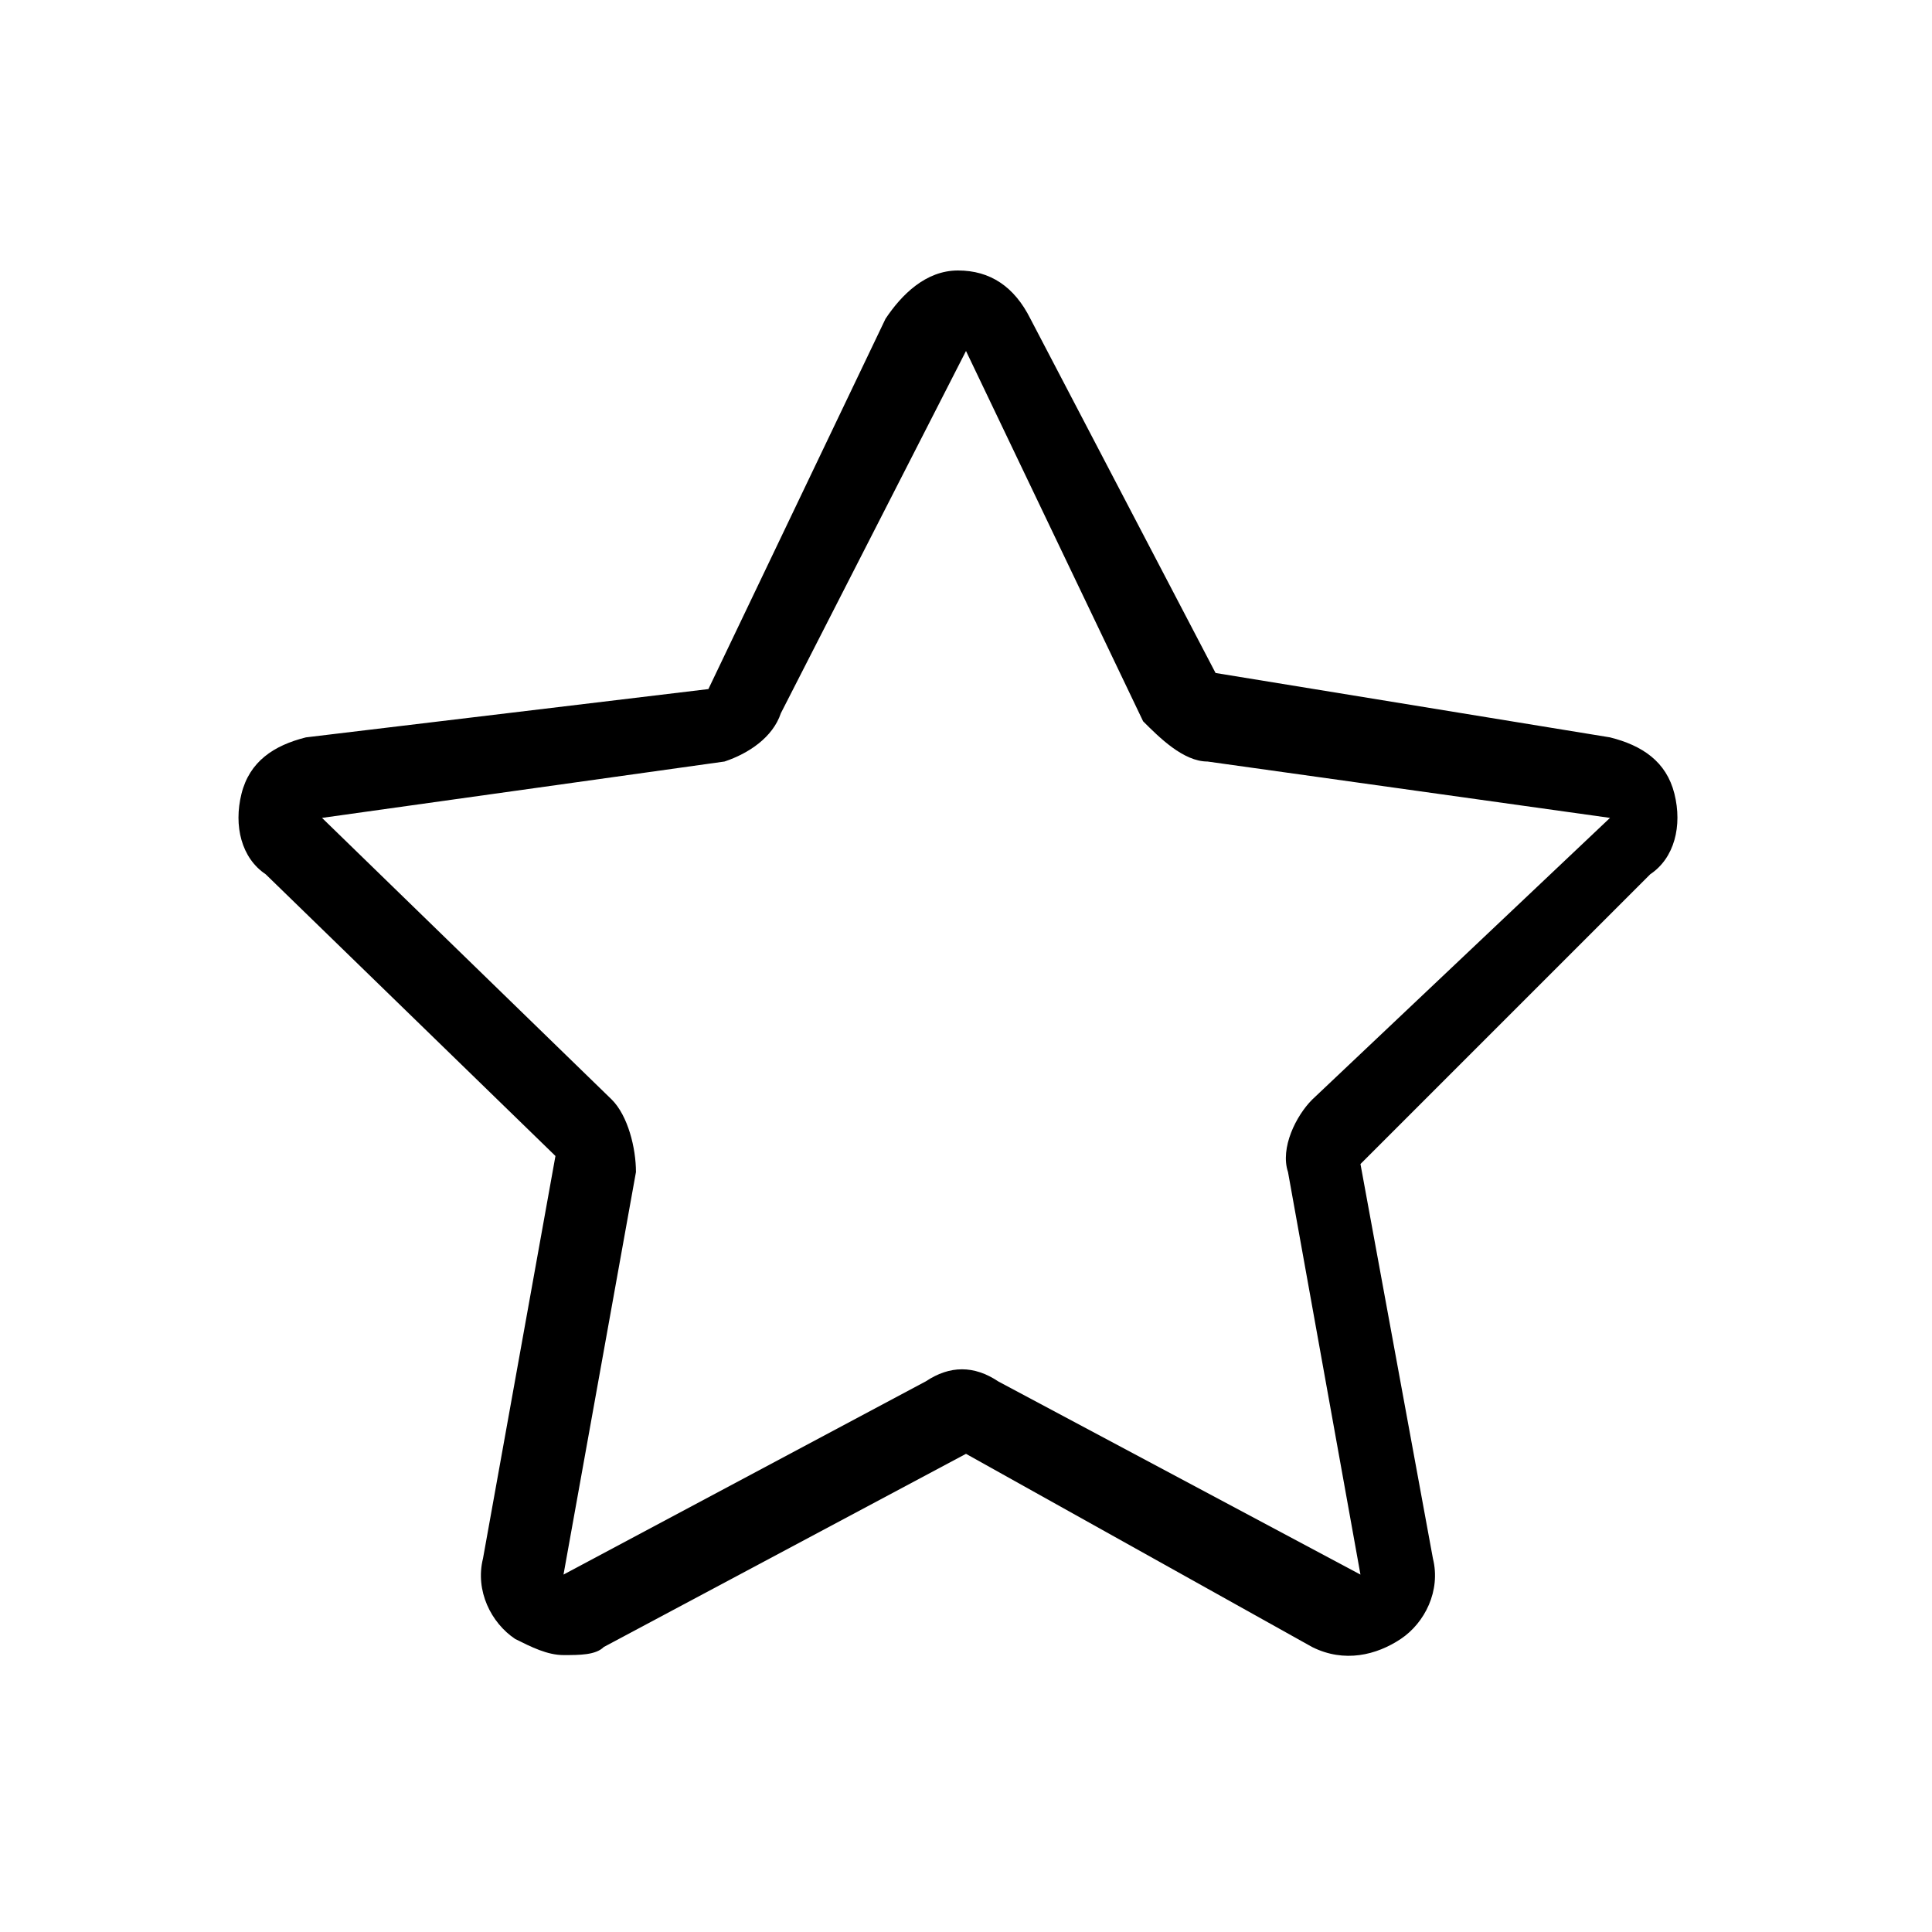 <?xml version="1.0" encoding="UTF-8"?>
<svg data-bbox="24.688 28 148.96 143.409" viewBox="0 0 200 200" height="200" width="200" xmlns="http://www.w3.org/2000/svg" data-type="shape">
    <g>
        <path d="M58.334 171.333c-1.667 0-3.334-.833-5-1.666-2.5-1.667-4.167-5-3.334-8.334l7.5-41.666-30-29.167c-2.5-1.667-3.333-5-2.5-8.333.834-3.334 3.334-5 6.667-5.834l41.666-5L91.668 33c1.666-2.5 4.166-5 7.5-5 3.333 0 5.833 1.667 7.5 5l19.167 36.667 40.833 6.666c3.333.834 5.833 2.5 6.667 5.834.833 3.333 0 6.666-2.5 8.333l-30 30 7.5 40.833c.833 3.334-.834 6.667-3.334 8.334-2.5 1.666-5.833 2.5-9.166.833L100 150.5l-37.5 20c-.833.833-2.5.833-4.166.833Zm41.666-135-19.166 37.5C80 76.333 77.5 78 75 78.833l-41.666 5.834 30 29.166c1.666 1.667 2.5 5 2.5 7.5L58.334 163l37.5-20c2.5-1.667 5-1.667 7.5 0l37.5 20-7.5-41.667c-.834-2.5.833-5.833 2.5-7.5l30.833-29.166L125 78.833c-2.5 0-5-2.5-6.666-4.166L100 36.333Z"/>
    </g>
</svg>
